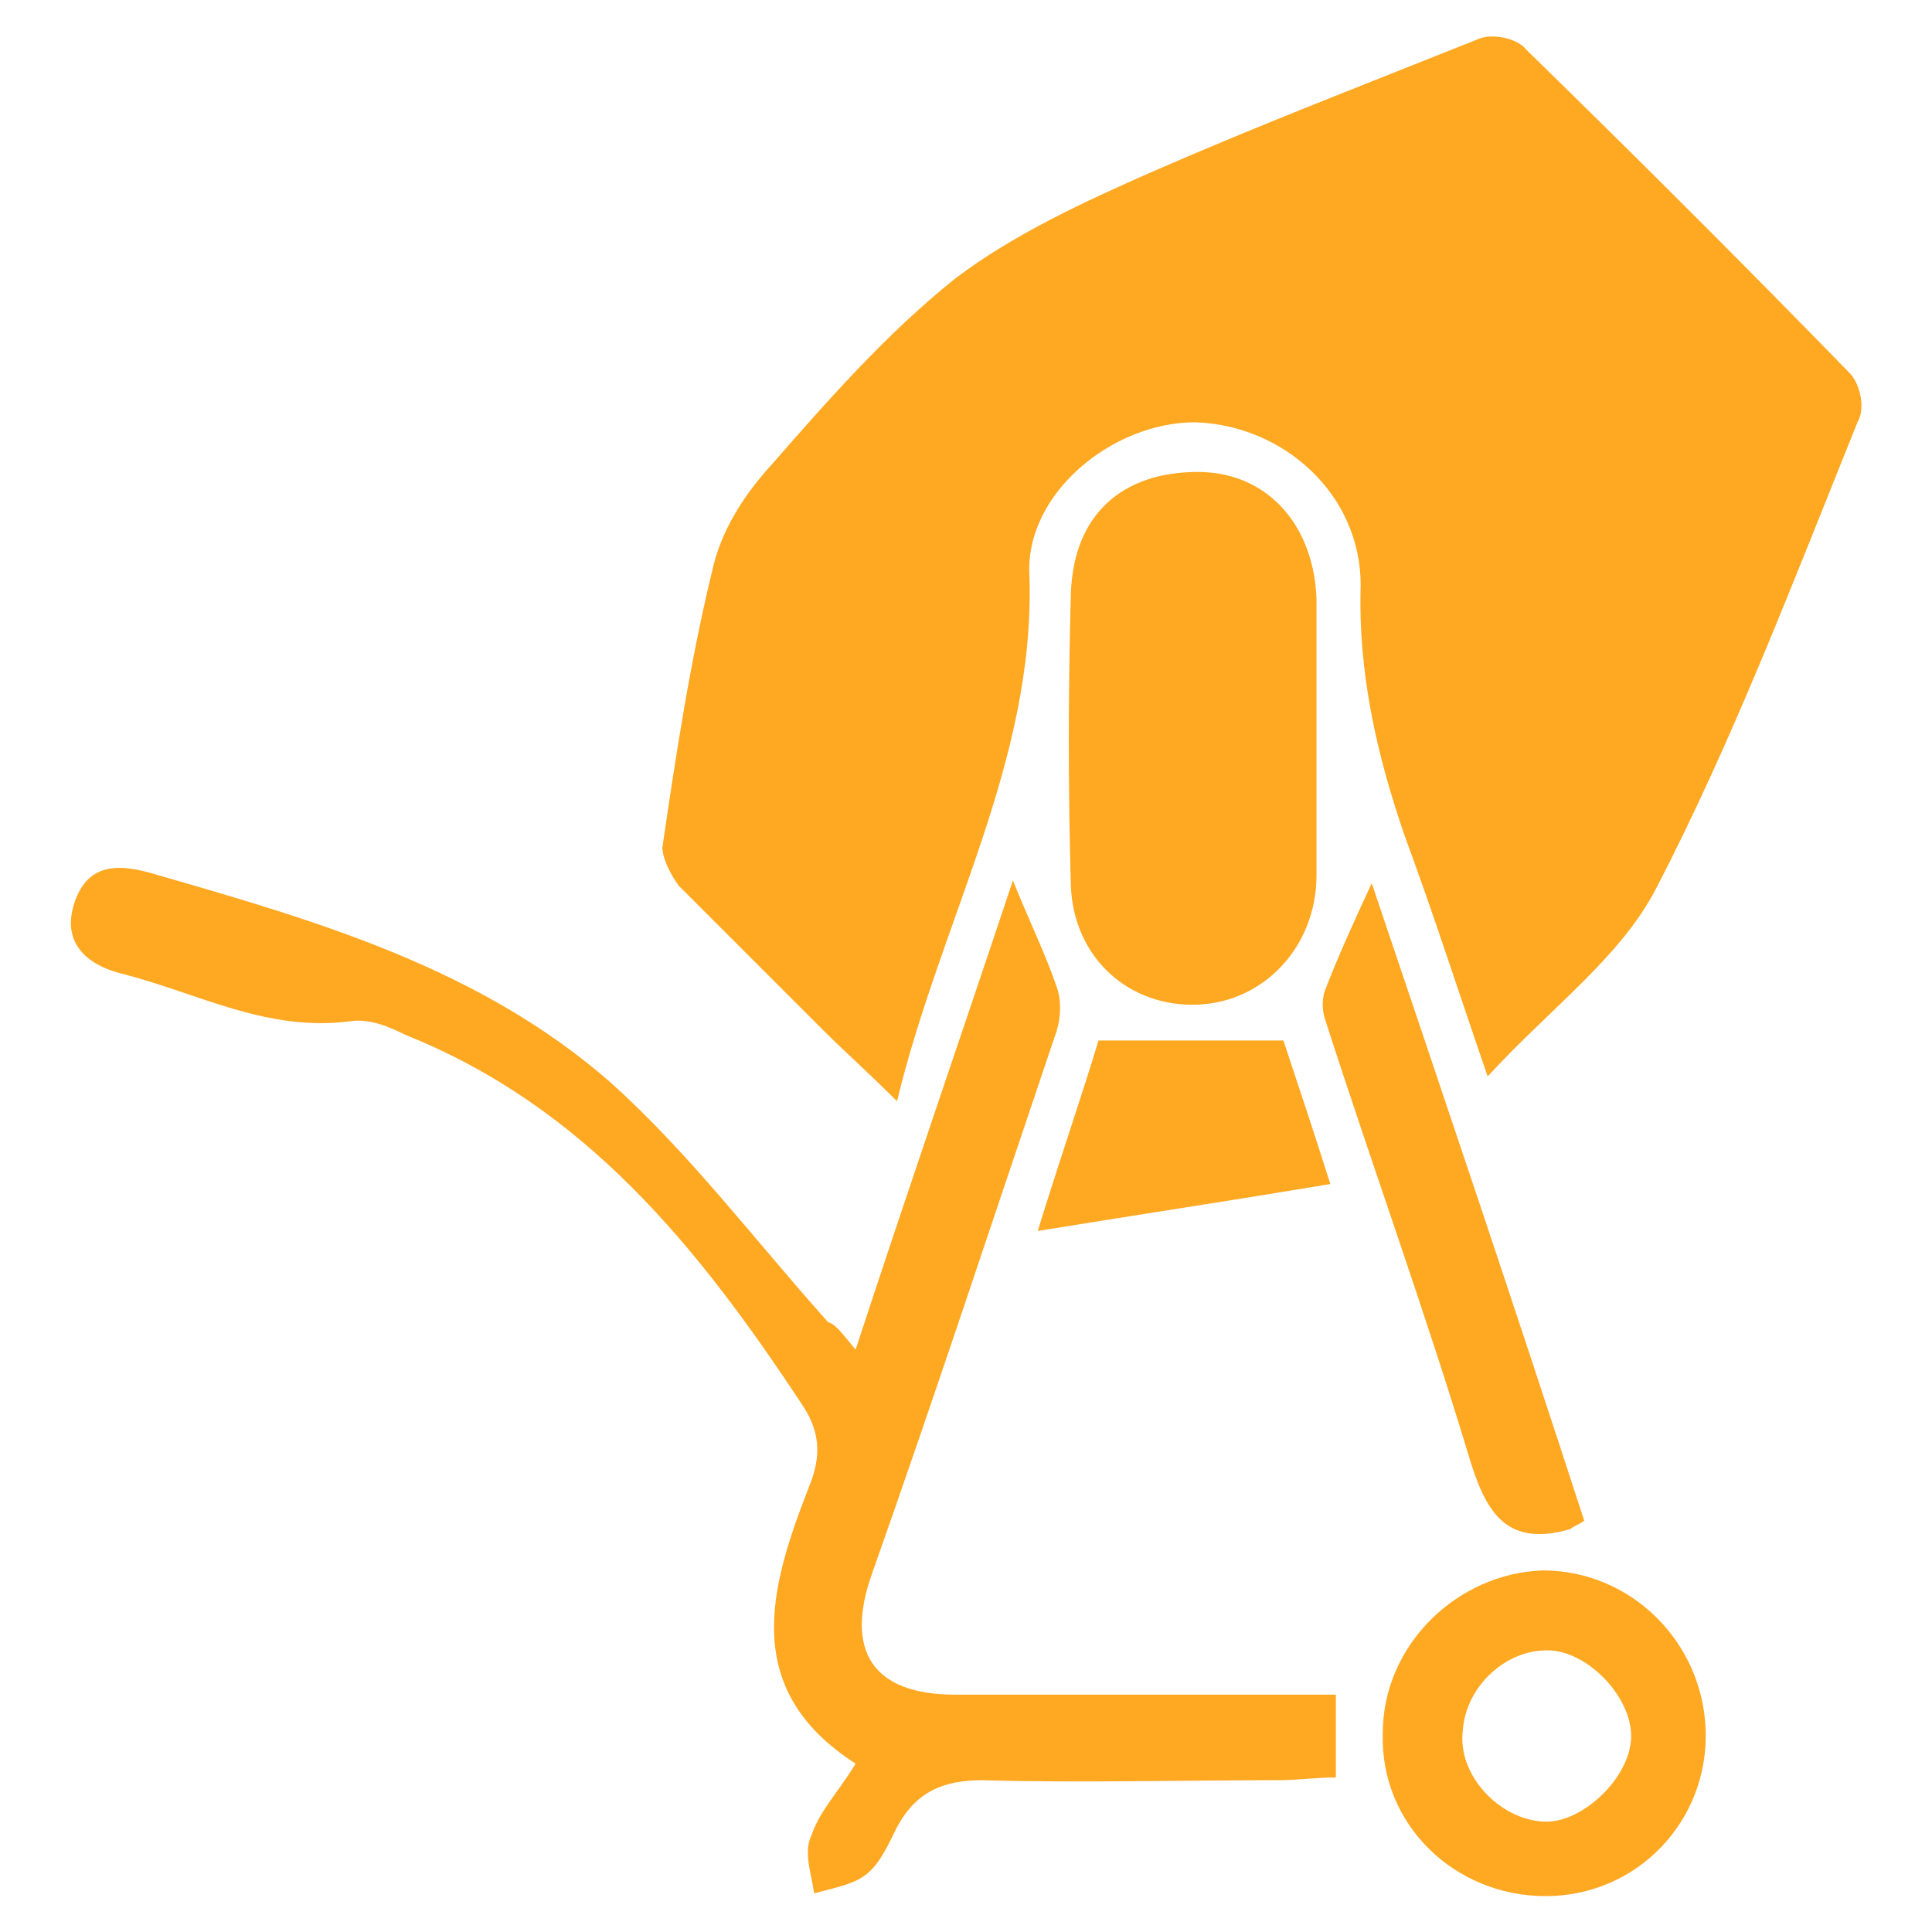 <?xml version="1.0" encoding="UTF-8"?> <svg xmlns="http://www.w3.org/2000/svg" xmlns:xlink="http://www.w3.org/1999/xlink" version="1.1" id="Слой_1" x="0px" y="0px" viewBox="0 0 70 70" style="enable-background:new 0 0 70 70;" xml:space="preserve"> <style type="text/css"> .st0{fill:#323334;} .st1{fill:#FFE4B1;} .st2{fill:url(#SVGID_00000179636942649970760410000006964207142414213041_);} .st3{fill:url(#SVGID_00000018950372965357882230000000873109645640923290_);} .st4{fill:url(#SVGID_00000021835599583228530550000001282244472530186162_);} .st5{fill:url(#SVGID_00000150784120603010448530000008022531842289596596_);} .st6{fill:url(#SVGID_00000116231351662697292850000017531767597520445874_);} .st7{fill:url(#SVGID_00000137833790691221459250000009338043410238794678_);} .st8{fill:#9797A5;} .st9{fill:#FFFFFF;} .st10{fill:#2BA0D3;} .st11{fill:#808080;} .st12{fill:#FFA822;} .st13{fill:none;stroke:#FFFFFF;stroke-linecap:round;stroke-linejoin:round;stroke-miterlimit:10;} .st14{fill:none;stroke:#FFA822;stroke-width:4;stroke-linecap:round;stroke-linejoin:round;stroke-miterlimit:10;} </style> <g> <path class="st12" d="M53.9,39c-1.1-3.2-2-6-3-8.7c-1-2.9-1.7-5.9-1.6-9.1c0-3.3-2.8-5.8-6-5.9c-3,0-6.2,2.6-6,5.6 c0.2,6.7-3.2,12.4-4.8,19c-1.1-1.1-1.9-1.8-2.7-2.6c-1.7-1.7-3.5-3.5-5.2-5.2c-0.3-0.4-0.6-1-0.6-1.4c0.5-3.4,1-6.7,1.8-10 c0.3-1.4,1.1-2.7,2.1-3.8c2.1-2.4,4.2-4.8,6.7-6.8c2.1-1.6,4.7-2.8,7.2-3.9c3.9-1.7,7.8-3.2,11.8-4.8c0.5-0.2,1.4,0,1.7,0.4 c4,3.9,7.9,7.8,11.7,11.7c0.4,0.4,0.6,1.3,0.3,1.8c-2.3,5.7-4.5,11.5-7.3,16.9C58.7,34.7,56.2,36.5,53.9,39z"></path> <path class="st12" d="M31,48.9c1.9-5.8,3.8-11.3,5.7-17c0.6,1.5,1.2,2.7,1.6,3.9c0.2,0.6,0.1,1.3-0.1,1.8 C36,44.1,33.9,50.5,31.6,57c-1,2.8,0,4.4,3,4.4c4,0,8,0,12,0c0.6,0,1.1,0,1.8,0c0,1.1,0,2,0,3c-0.7,0-1.4,0.1-2.1,0.1 c-3.6,0-7.2,0.1-10.7,0c-1.4,0-2.4,0.4-3.1,1.7c-0.3,0.6-0.6,1.3-1.1,1.7c-0.5,0.4-1.2,0.5-1.9,0.7c-0.1-0.7-0.4-1.5-0.1-2.1 c0.3-0.9,1-1.6,1.6-2.6c-4.2-2.7-3.1-6.4-1.7-10c0.5-1.2,0.4-2.1-0.3-3.1c-3.7-5.6-7.8-10.7-14.3-13.3c-0.6-0.3-1.3-0.6-2-0.5 c-3,0.4-5.5-1-8.2-1.7c-1.3-0.3-2.3-1.1-1.8-2.6c0.5-1.5,1.7-1.4,3-1c5.9,1.7,11.7,3.4,16.4,7.5c2.9,2.6,5.3,5.8,7.9,8.7 C30.3,48,30.5,48.3,31,48.9z"></path> <path class="st12" d="M47.7,26.7c0,1.7,0,3.3,0,5c0,2.6-1.9,4.6-4.3,4.7c-2.5,0.1-4.5-1.7-4.6-4.3c-0.1-3.5-0.1-7,0-10.6 c0.1-2.9,1.9-4.4,4.6-4.4c2.5,0,4.2,1.9,4.3,4.6C47.7,23.4,47.7,25,47.7,26.7z"></path> <path class="st12" d="M56,68.7c-3.3,0-6-2.6-5.9-5.9c0-3.2,2.7-5.8,5.8-5.9c3.2,0,5.8,2.6,5.9,5.8C61.9,66,59.3,68.7,56,68.7z M55.9,66c1.4,0.1,3.2-1.6,3.2-3.1c0-1.4-1.5-3-2.9-3.1c-1.6-0.1-3.1,1.3-3.2,2.9C52.8,64.3,54.3,65.9,55.9,66z"></path> <path class="st12" d="M49.7,32c2.6,7.7,5.2,15.4,7.7,23.1c-0.3,0.2-0.4,0.2-0.5,0.3c-2.4,0.7-3.1-0.7-3.7-2.7 c-1.6-5.3-3.5-10.5-5.2-15.8c-0.1-0.3-0.1-0.7,0-1C48.5,34.6,49.1,33.3,49.7,32z"></path> <path class="st12" d="M39.8,37.7c2.4,0,4.4,0,6.7,0c0.5,1.5,1.1,3.3,1.7,5.2c-3.6,0.6-6.9,1.1-10.6,1.7 C38.4,42,39.2,39.7,39.8,37.7z"></path> </g> </svg> 